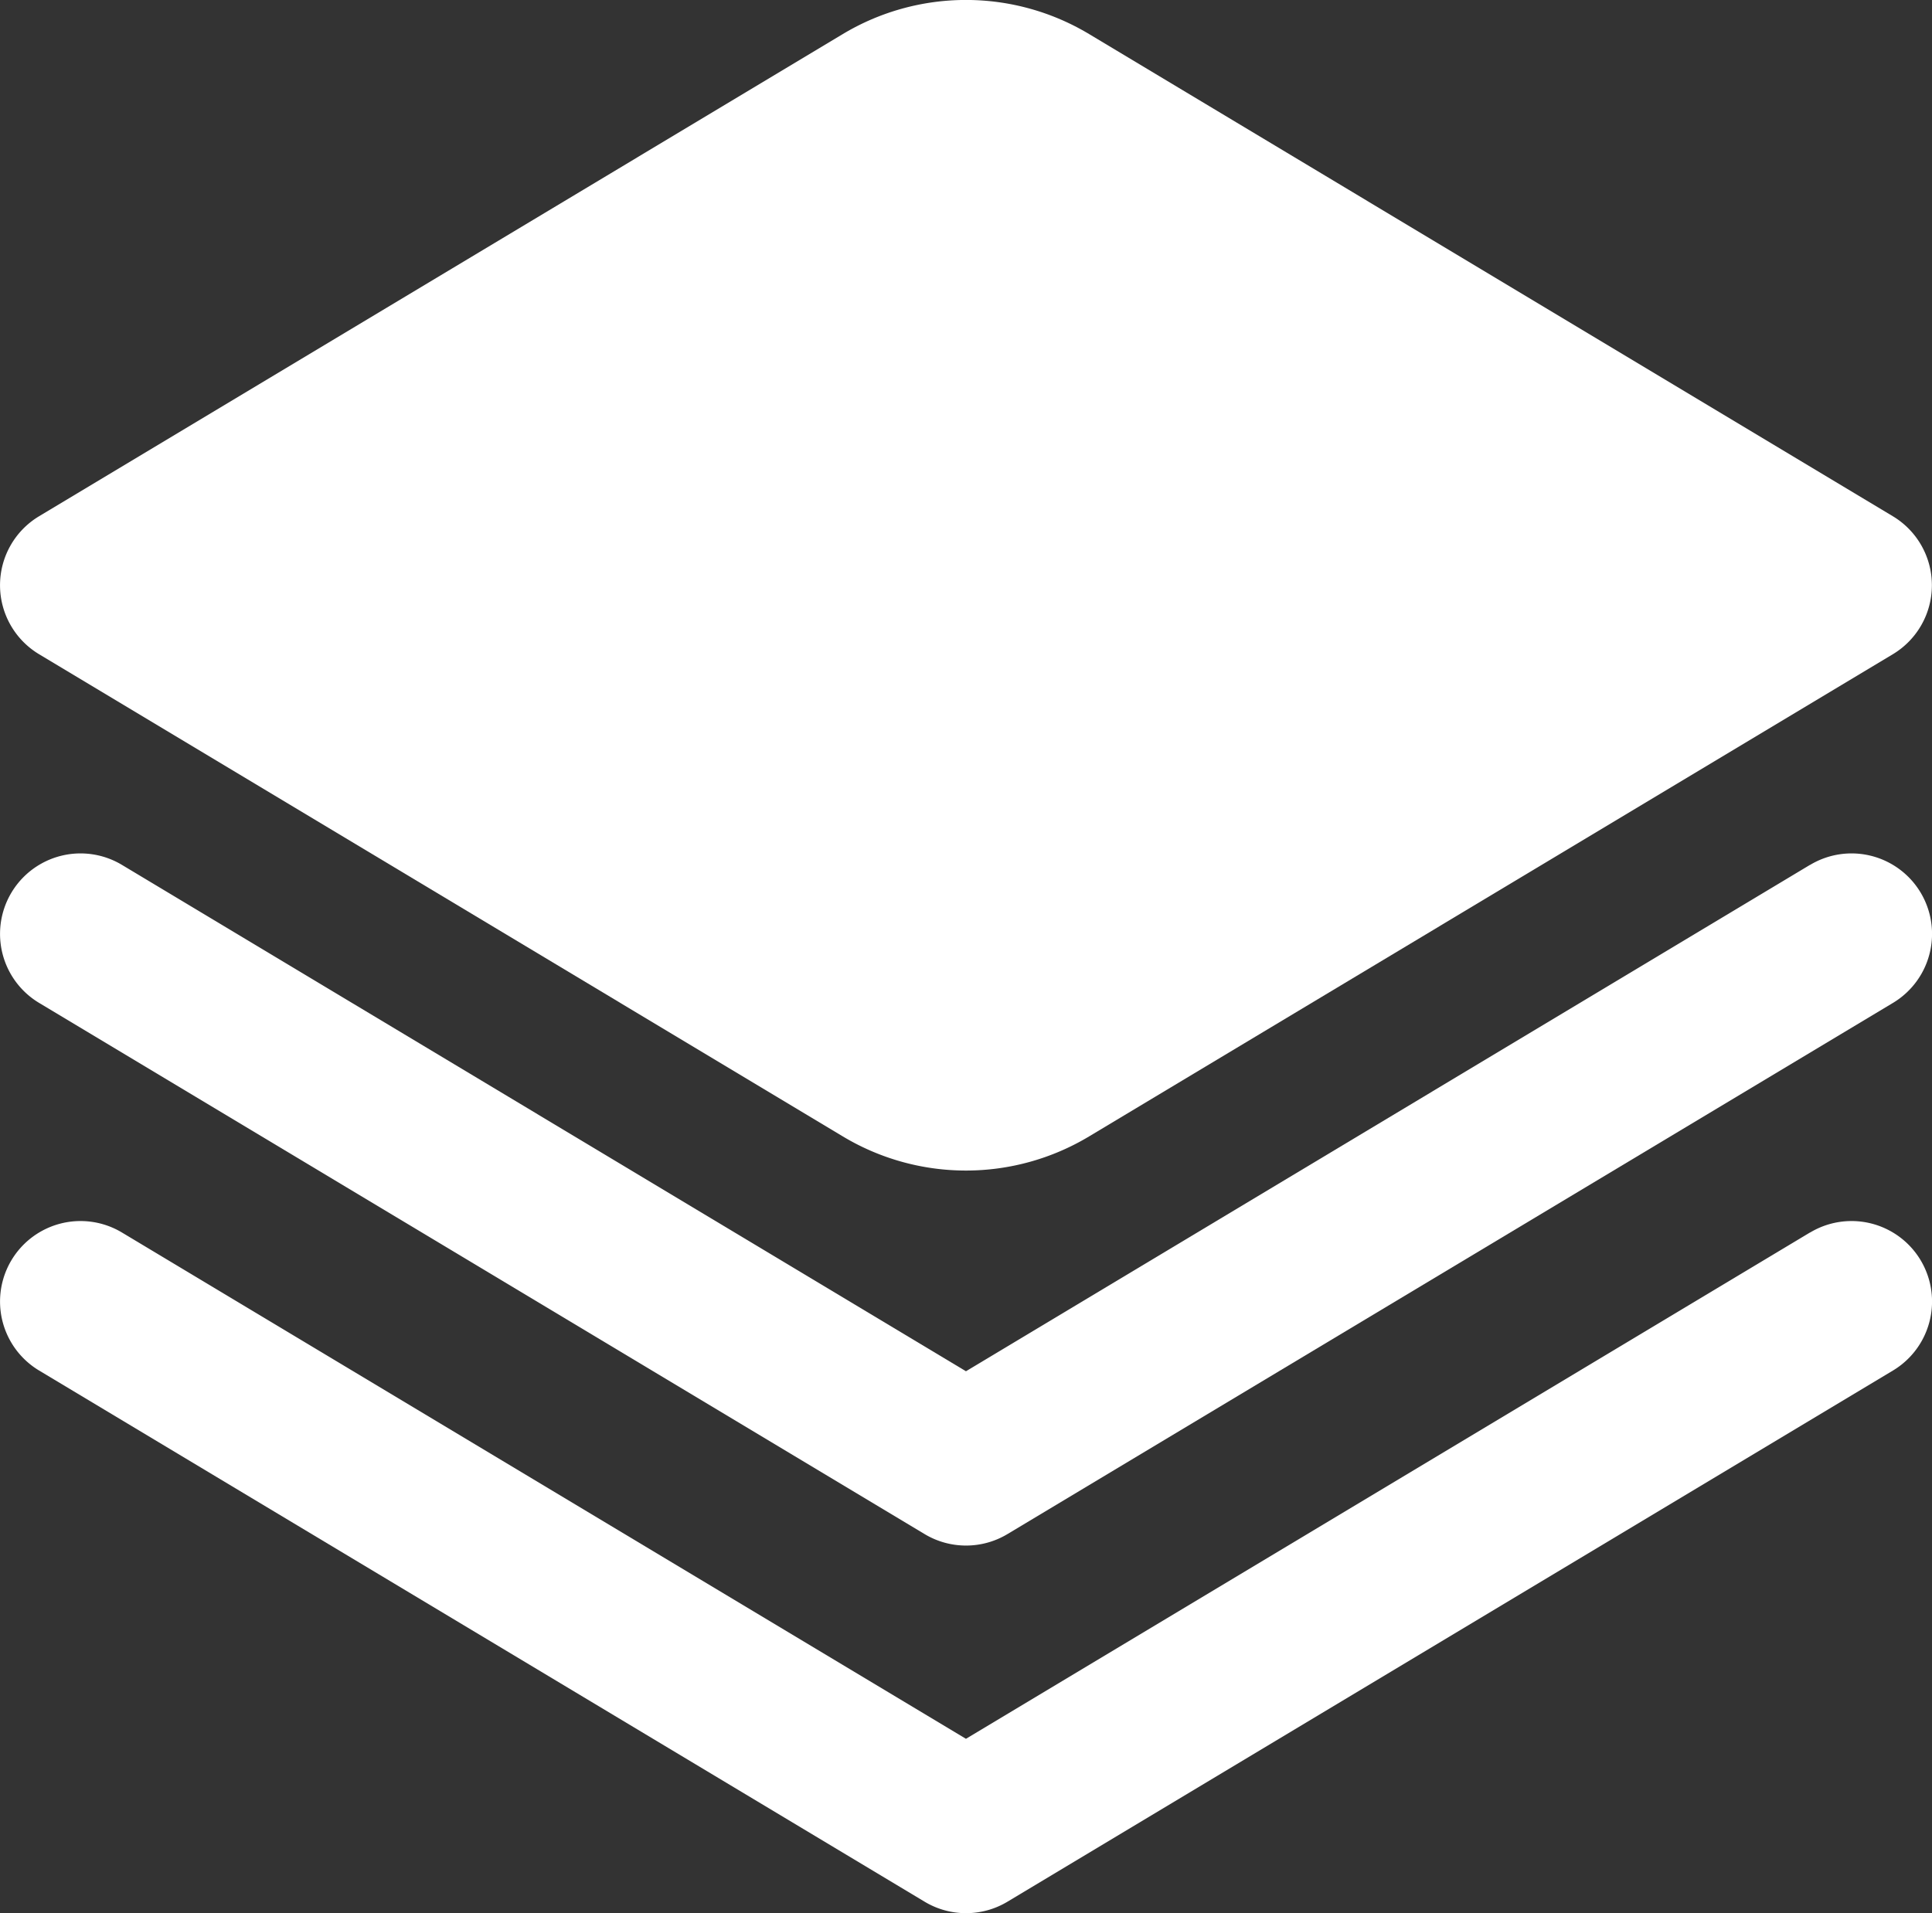 <svg xmlns="http://www.w3.org/2000/svg" width="24.001" height="23.773" viewBox="0 0 24.001 23.773">
  <rect x="0" y="0" width="24.001" height="23.773" fill="#333333" stroke="none"/>
  <g id="e4" transform="translate(0 -0.228)">
    <path id="Контур_8567" data-name="Контур 8567" d="M22.485,10.975,12,17.267,1.515,10.975A1,1,0,0,0,.486,12.69l11,6.6a1,1,0,0,0,1.03,0l11-6.6a1,1,0,1,0-1.029-1.715Z" fill="#fff"/>
    <path id="Контур_8568" data-name="Контур 8568" d="M22.485,15.543,12,21.834,1.515,15.543A1,1,0,0,0,.486,17.258l11,6.6a1,1,0,0,0,1.03,0l11-6.6a1,1,0,1,0-1.029-1.715Z" fill="#fff"/>
    <path id="Контур_8569" data-name="Контур 8569" d="M.485,8.357l9.984,5.991a2.97,2.97,0,0,0,3.062,0l9.984-5.991a1,1,0,0,0,0-1.714L13.531.652a2.973,2.973,0,0,0-3.062,0L.485,6.643a1,1,0,0,0,0,1.714Z" fill="#fff"/>
  </g>
</svg>
